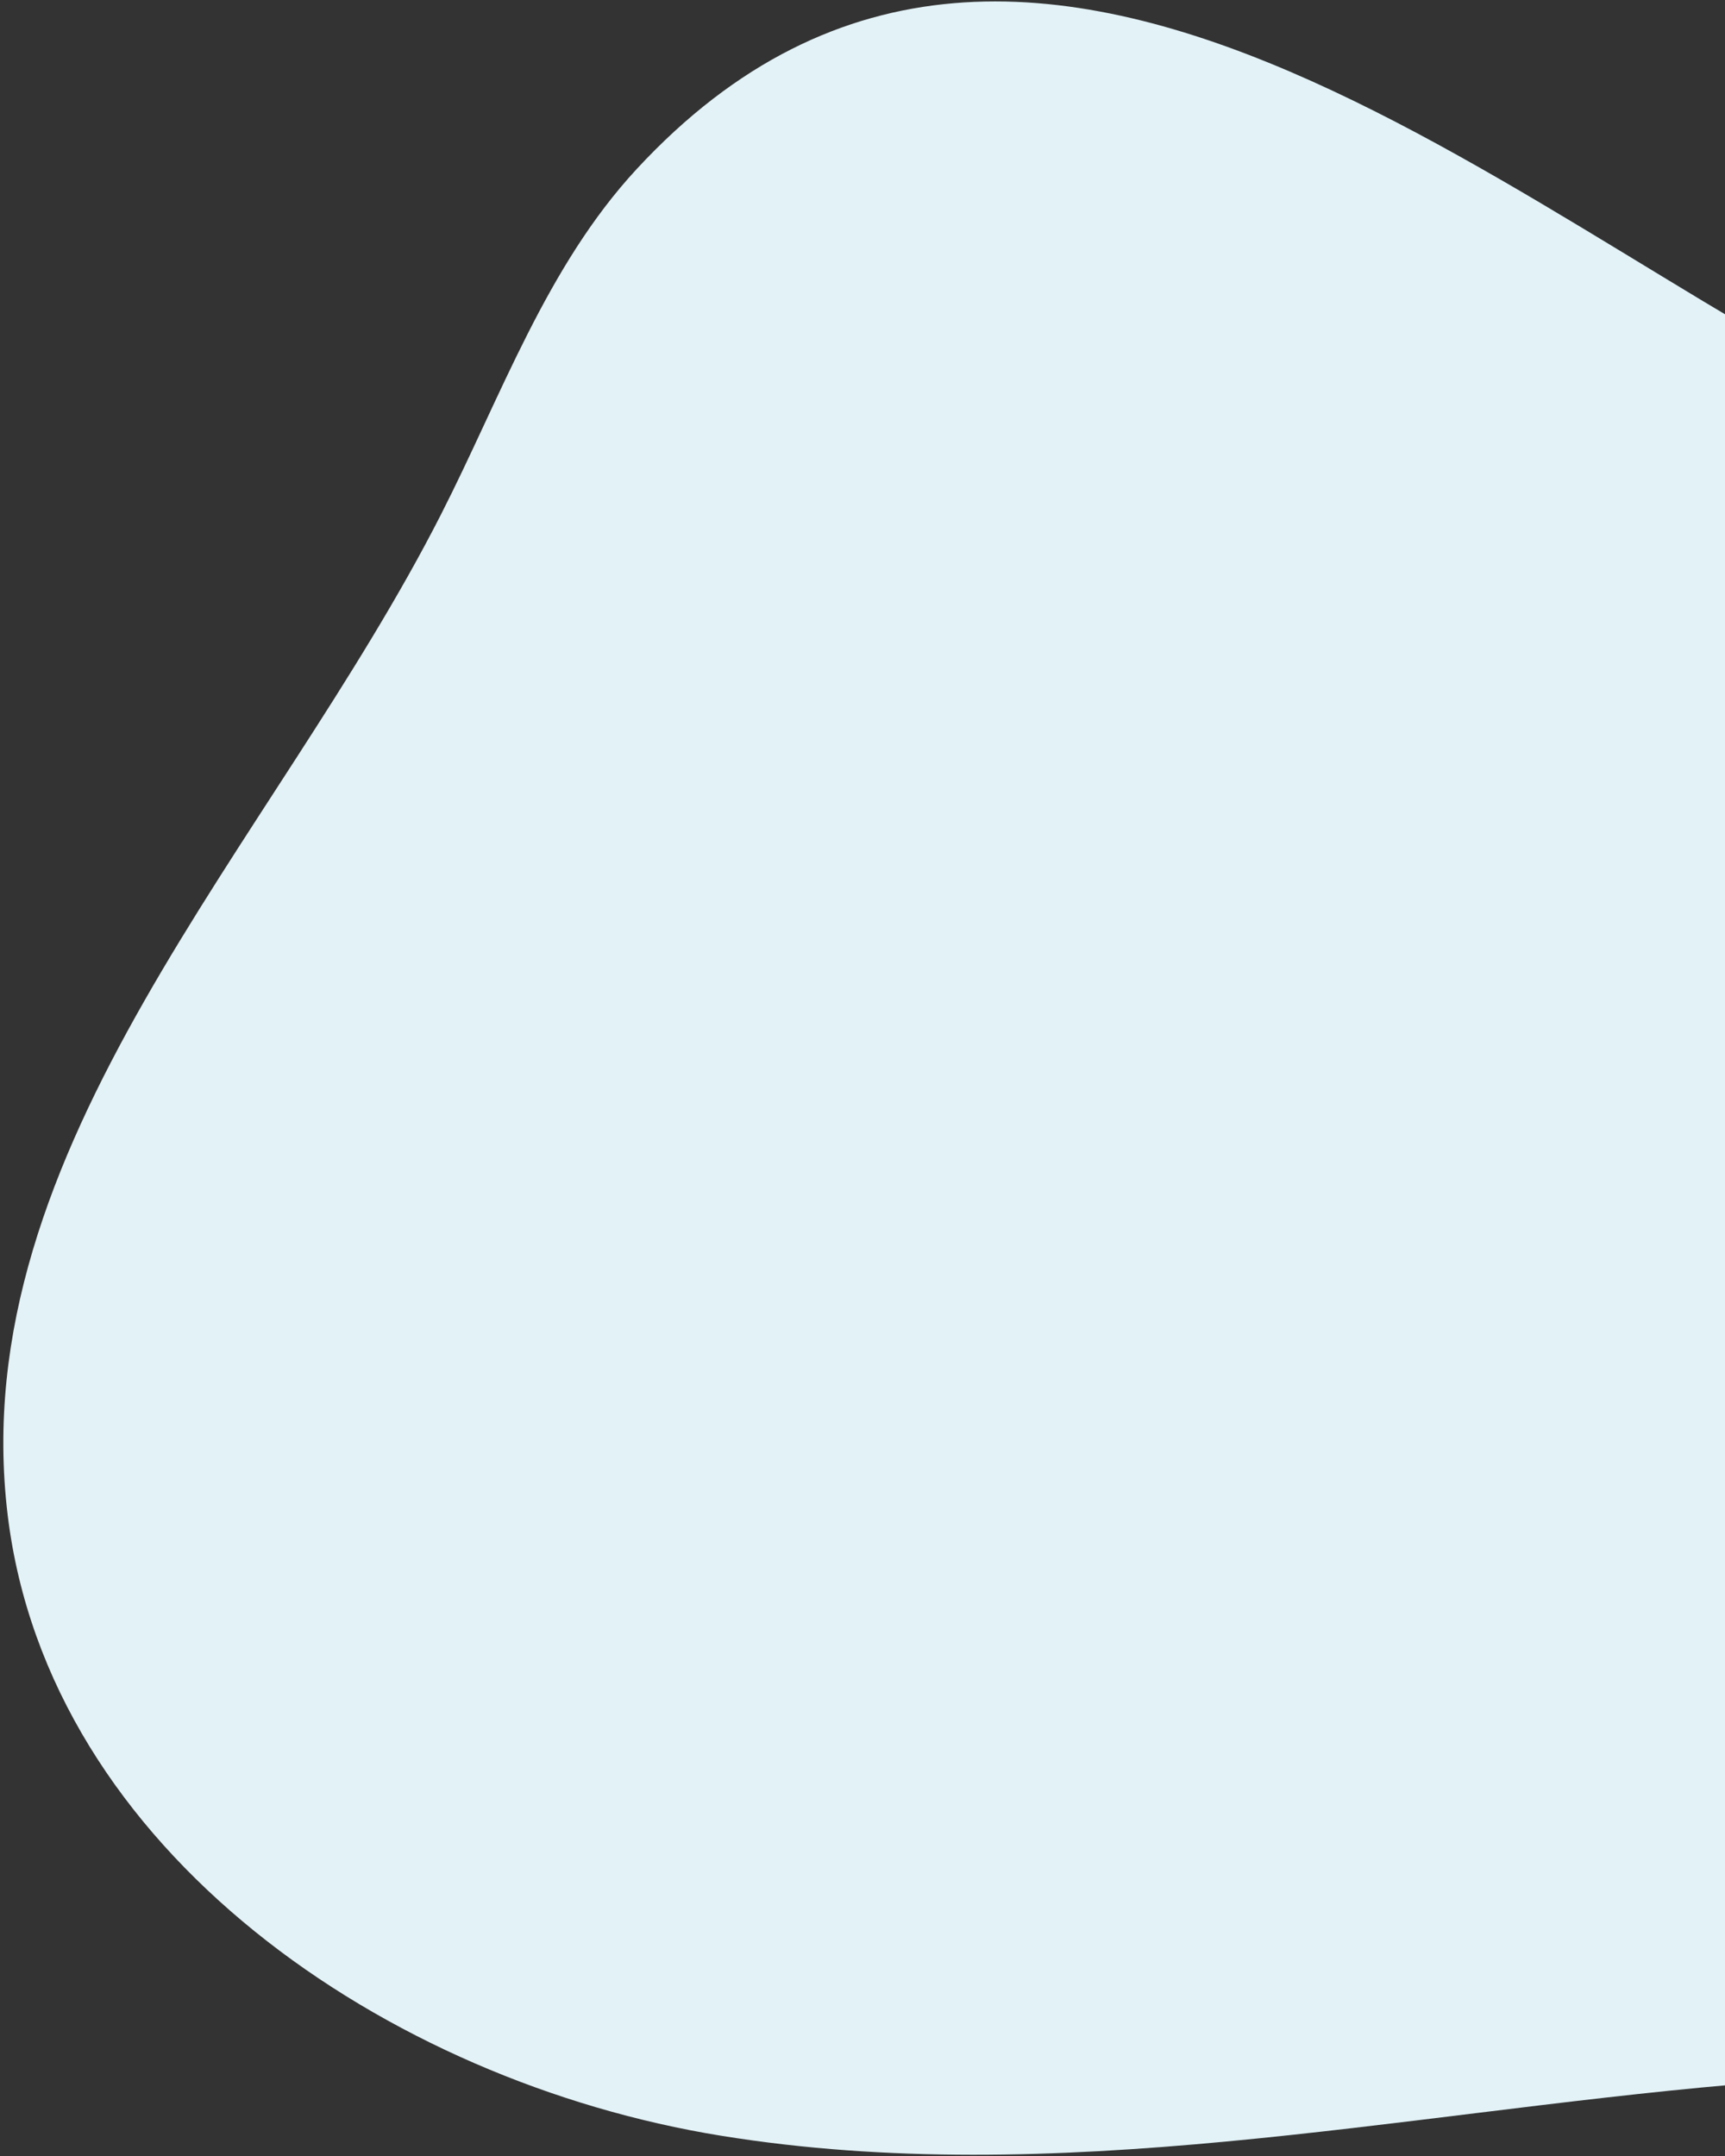 <svg xmlns="http://www.w3.org/2000/svg" xmlns:xlink="http://www.w3.org/1999/xlink" width="404" height="505" viewBox="0 0 404 505">
  <rect x="0" y="0" width="404" height="505" fill="#333333" stroke="none"/>
  <defs>
    <clipPath id="clip-path">
      <rect id="長方形_41" data-name="長方形 41" width="404" height="505" transform="translate(896 4630)" fill="none" stroke="#707070" stroke-width="1"/>
    </clipPath>
  </defs>
  <g id="マスクグループ_6" data-name="マスクグループ 6" transform="translate(-896 -4630)" clip-path="url(#clip-path)">
    <path id="パス_7790" data-name="パス 7790" d="M825.865,426.8c24.931,14.834,47.75,34.565,61.355,60.189,16.8,31.648,18.088,68.87,21.221,104.563,6.926,78.96,24.612,158.453,11.956,236.7S853.731,985.82,775.047,995.382c-86.19,10.472-156.952-62-234.305-101.428-27.769-14.156-58.161-24.722-81.03-45.9-101-93.545,20.257-213.412,59.728-302.714C575.517,418.456,694.678,348.744,825.865,426.8" transform="translate(1893.185 4209.866) rotate(90)" fill="#e2f2f7"/>
  </g>
</svg>
